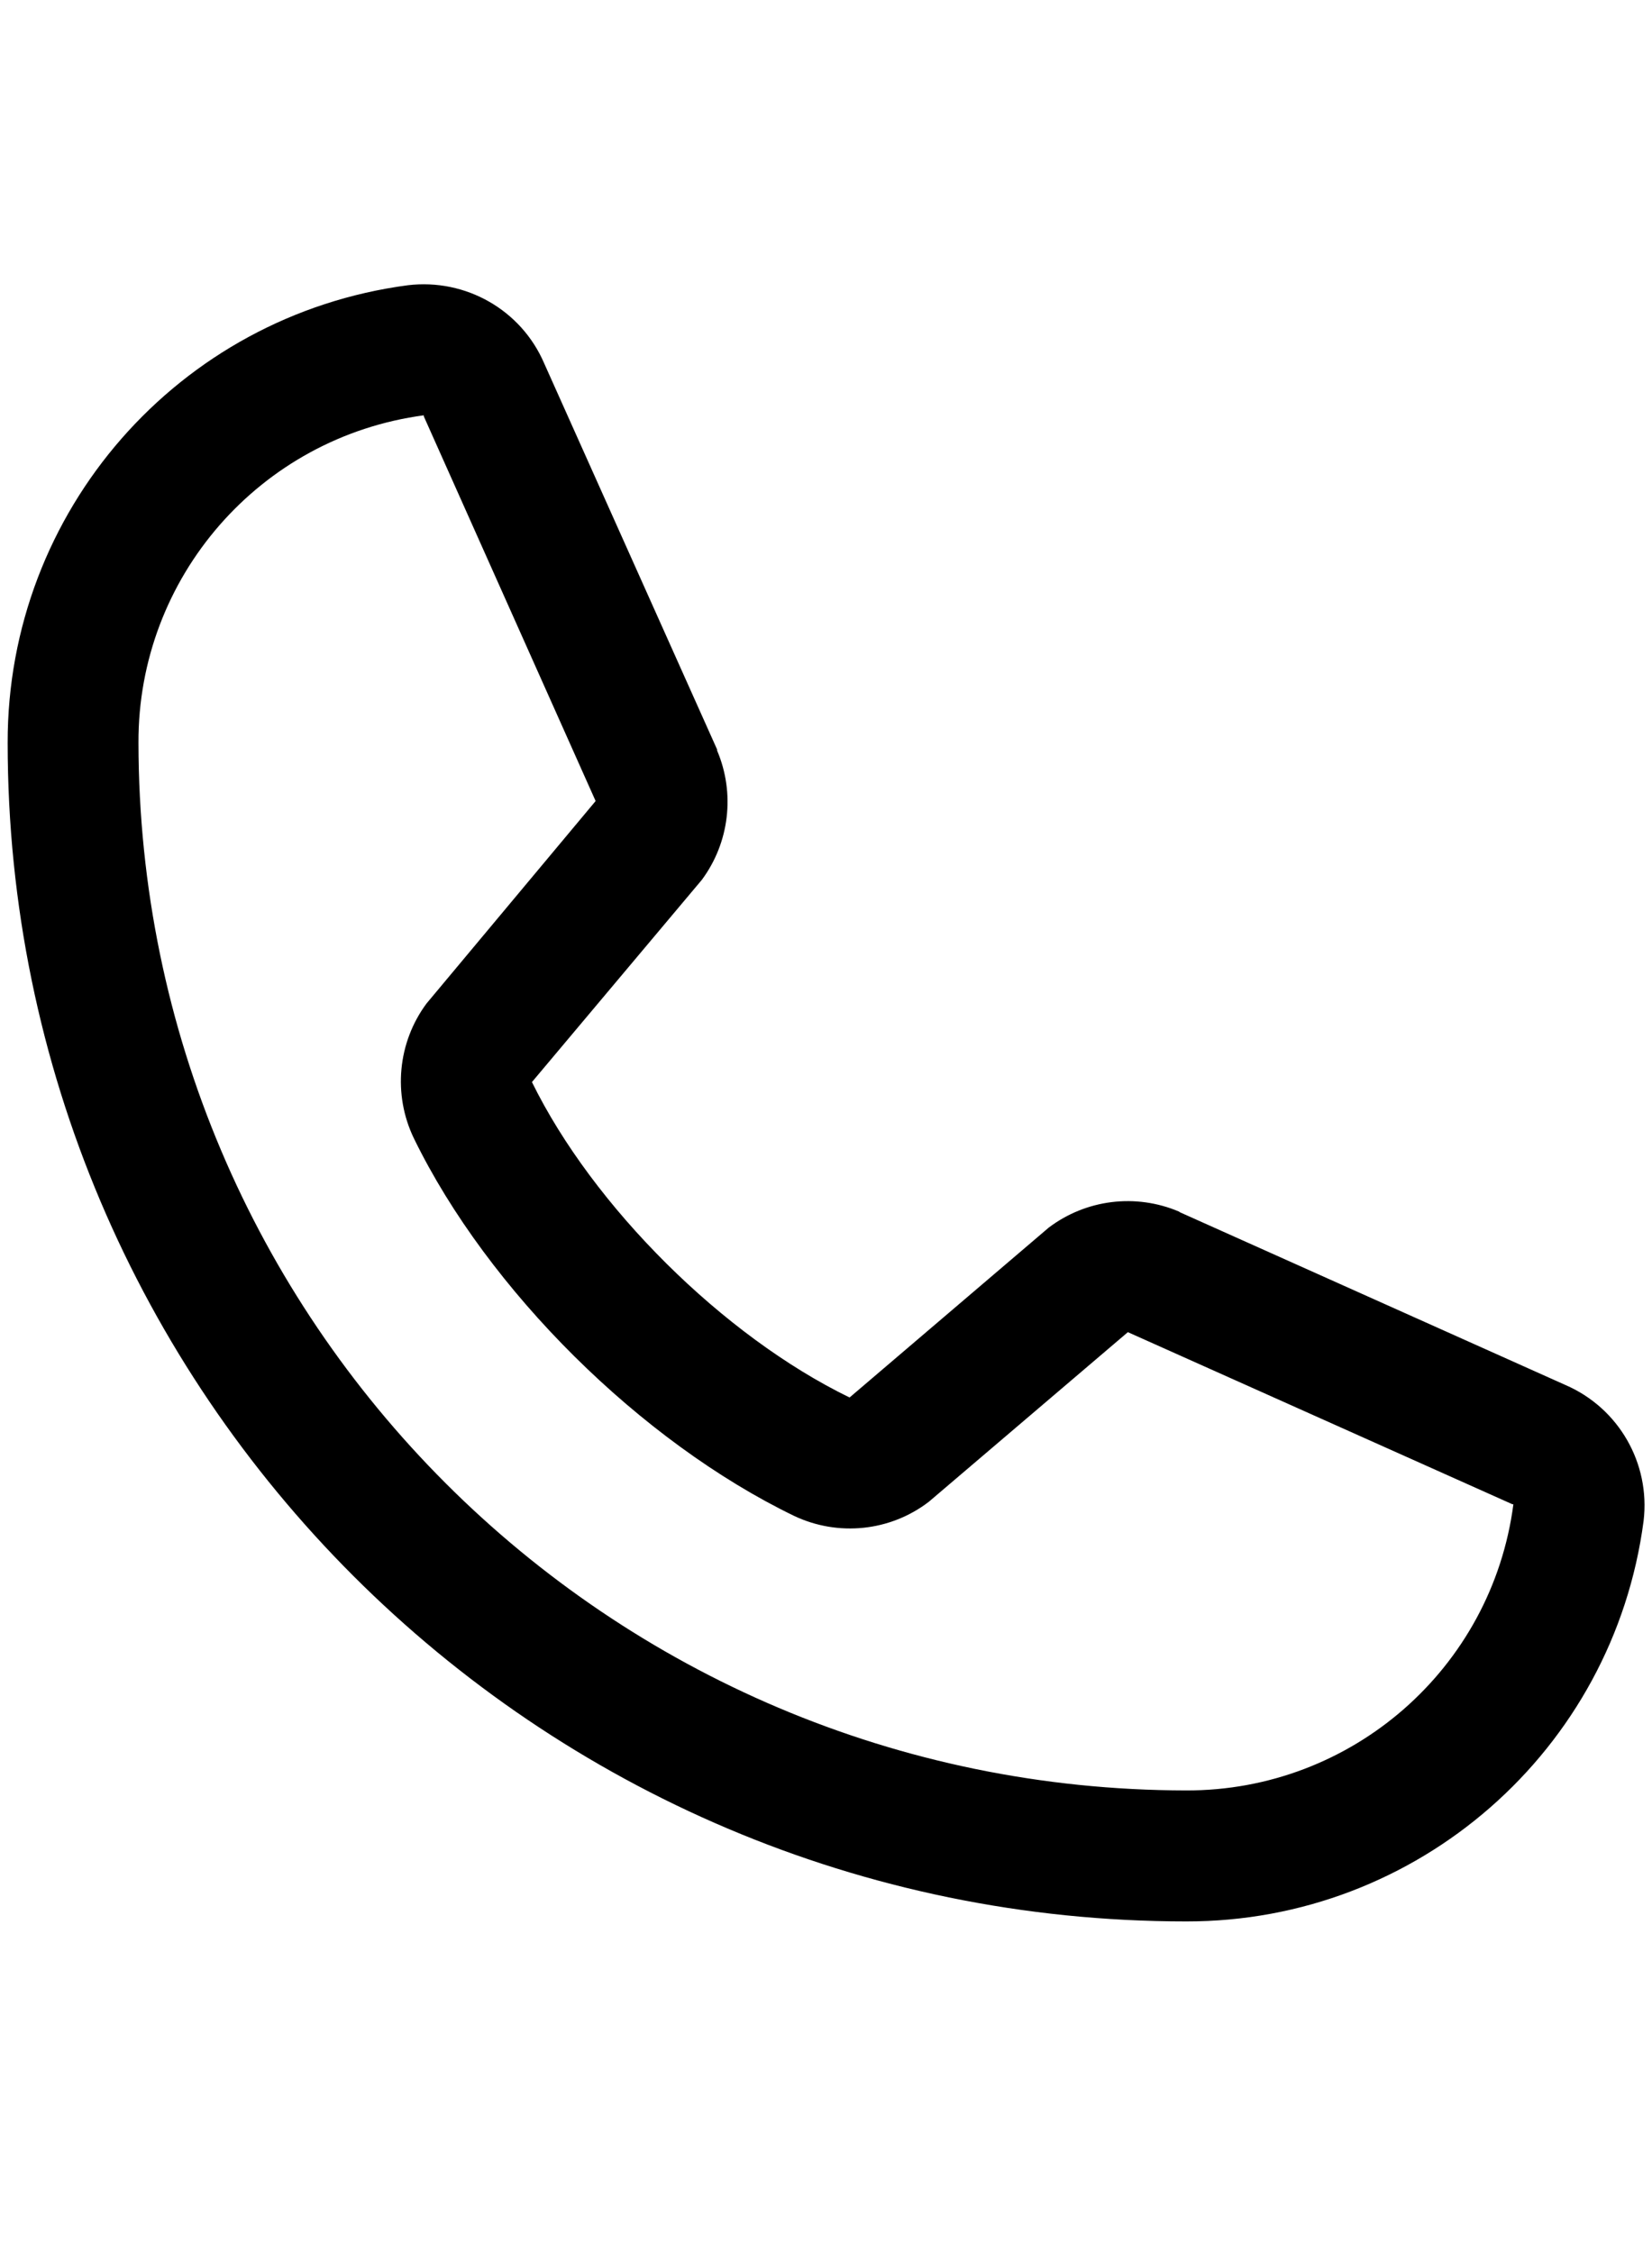 <?xml version="1.0" encoding="utf-8"?>
<!-- Generator: Adobe Illustrator 15.0.0, SVG Export Plug-In . SVG Version: 6.00 Build 0)  -->
<!DOCTYPE svg PUBLIC "-//W3C//DTD SVG 1.1//EN" "http://www.w3.org/Graphics/SVG/1.1/DTD/svg11.dtd">
<svg version="1.1" id="Layer_1" xmlns="http://www.w3.org/2000/svg" xmlns:xlink="http://www.w3.org/1999/xlink" x="0px" y="0px"
	 width="11px" height="15px" viewBox="5 0 11 15" enable-background="new 5 0 11 15" xml:space="preserve">
<path d="M15.424,9.221l-2.567-1.15L12.85,8.066c-0.288-0.122-0.618-0.081-0.867,0.107l-1.326,1.131
	c-0.841-0.409-1.708-1.271-2.115-2.1l1.131-1.346C9.857,5.61,9.896,5.282,9.775,4.997V4.99L8.623,2.418
	C8.47,2.063,8.101,1.853,7.716,1.899C6.188,2.101,5.048,3.404,5.051,4.946c0,4.326,3.521,7.846,7.847,7.846
	c1.541,0.003,2.845-1.139,3.046-2.666C15.99,9.742,15.778,9.374,15.424,9.221z M12.897,11.92c-3.85-0.005-6.971-3.124-6.975-6.975
	c-0.004-1.101,0.809-2.034,1.9-2.18v0.007l1.144,2.561L7.84,6.681C7.648,6.94,7.615,7.287,7.756,7.579
	c0.493,1.011,1.511,2.019,2.531,2.513c0.293,0.139,0.64,0.104,0.898-0.094l1.325-1.129l2.561,1.146h0.006
	C14.934,11.108,14,11.924,12.897,11.92z"/>
</svg>
